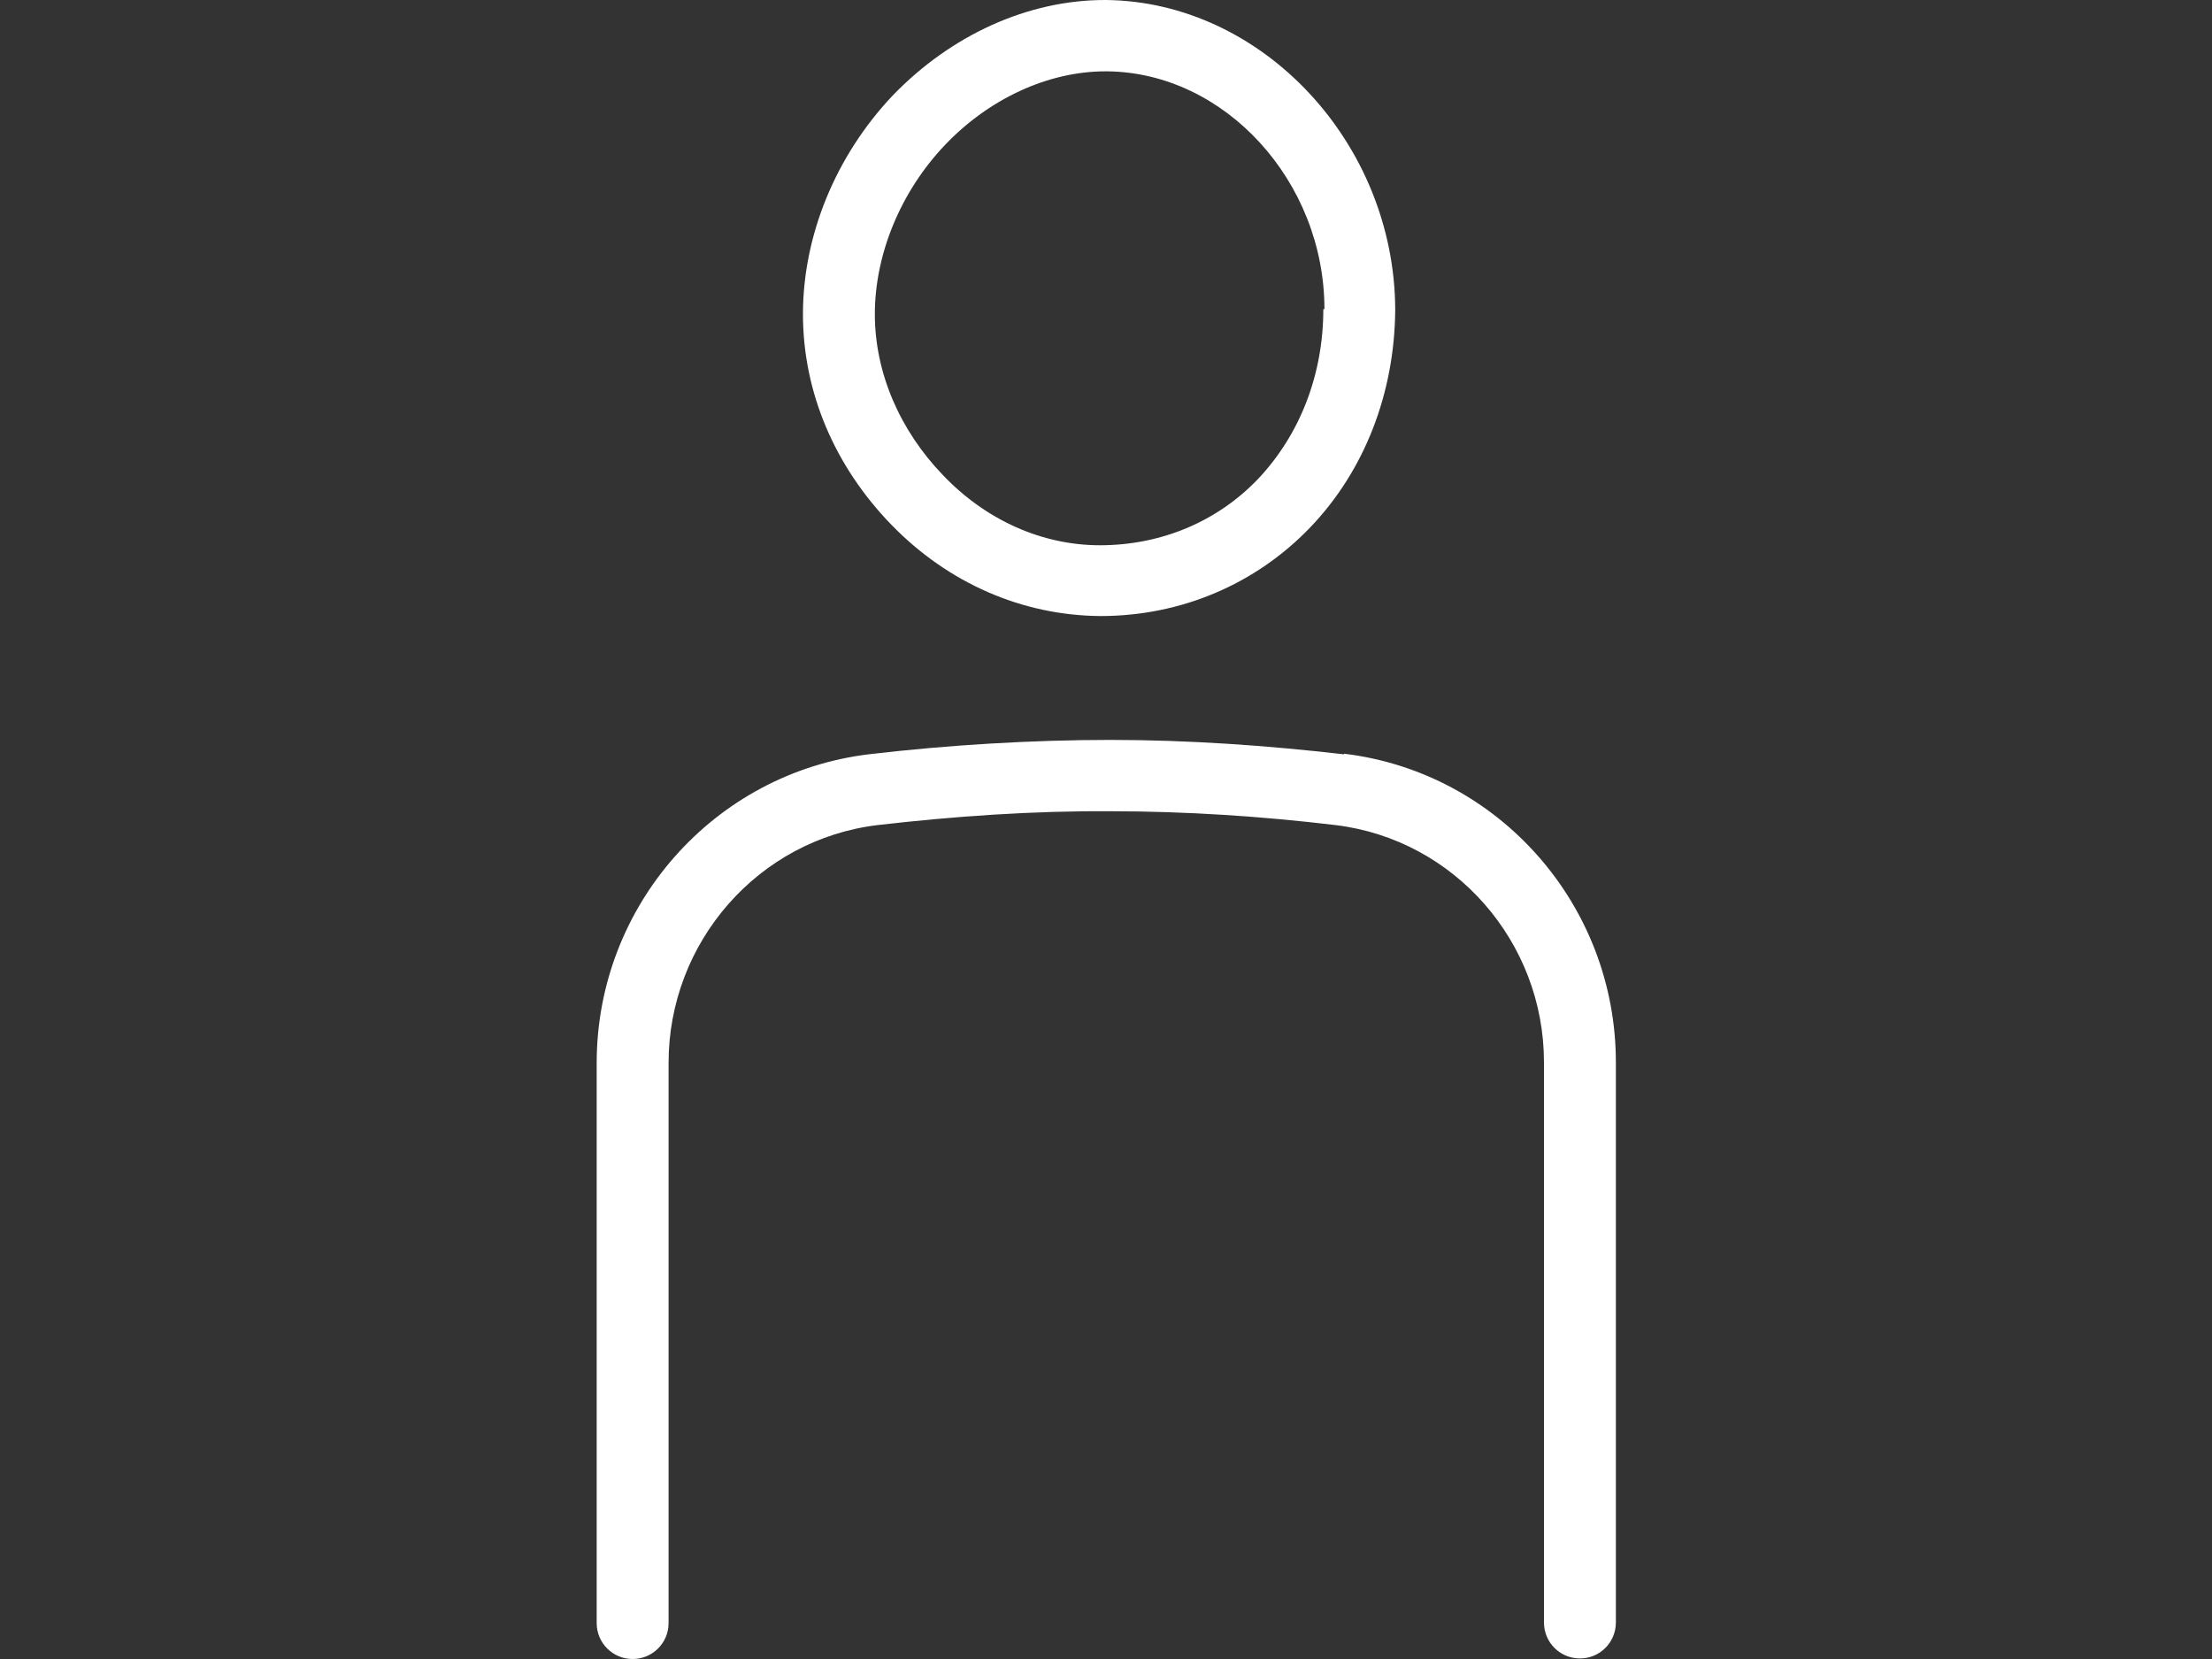 <?xml version="1.0" encoding="UTF-8"?><svg id="_レイヤー_2" xmlns="http://www.w3.org/2000/svg" viewBox="0 0 40 30"><rect x="0" y="0" width="40" height="30" fill="#333333" stroke="none"/><defs><style>.cls-1{fill:none;}.cls-1,.cls-2{stroke-width:0px;}.cls-2{fill:#fff;}</style></defs><g id="_レイヤー_2-2"><g id="_レイヤー_1-2"><path class="cls-2" d="M19.98,0c-1.39,0-2.78.63-3.84,1.73-1.03,1.09-1.62,2.53-1.62,3.95s.58,2.76,1.6,3.81c1.03,1.06,2.37,1.64,3.78,1.65,1.45,0,2.8-.57,3.79-1.6s1.53-2.44,1.54-3.94C25.22,2.59,22.83.03,20,0h-.03,0ZM23.93,5.59c0,1.18-.42,2.26-1.17,3.06-.74.78-1.76,1.21-2.87,1.21-1.04,0-2.06-.45-2.84-1.27-.78-.81-1.23-1.85-1.23-2.91s.45-2.2,1.27-3.06c.8-.84,1.87-1.33,2.9-1.33h.03c2.13.02,3.93,1.99,3.93,4.3h0Z"/><path class="cls-2" d="M24.3,13.64c-1.39-.16-2.81-.26-4.22-.26s-2.93.09-4.37.26c-2.8.34-4.92,2.74-4.92,5.58v10.13c0,.36.29.65.65.65s.65-.29.65-.65v-10.13c0-2.18,1.62-4.04,3.78-4.3,1.39-.16,2.8-.26,4.22-.25,1.35,0,2.72.09,4.06.25,2.15.26,3.77,2.11,3.77,4.29v10.13c0,.36.29.65.65.65s.65-.29.65-.65v-10.13c0-2.84-2.11-5.24-4.91-5.58h0Z"/></g><rect class="cls-1" width="40" height="30"/></g></svg>